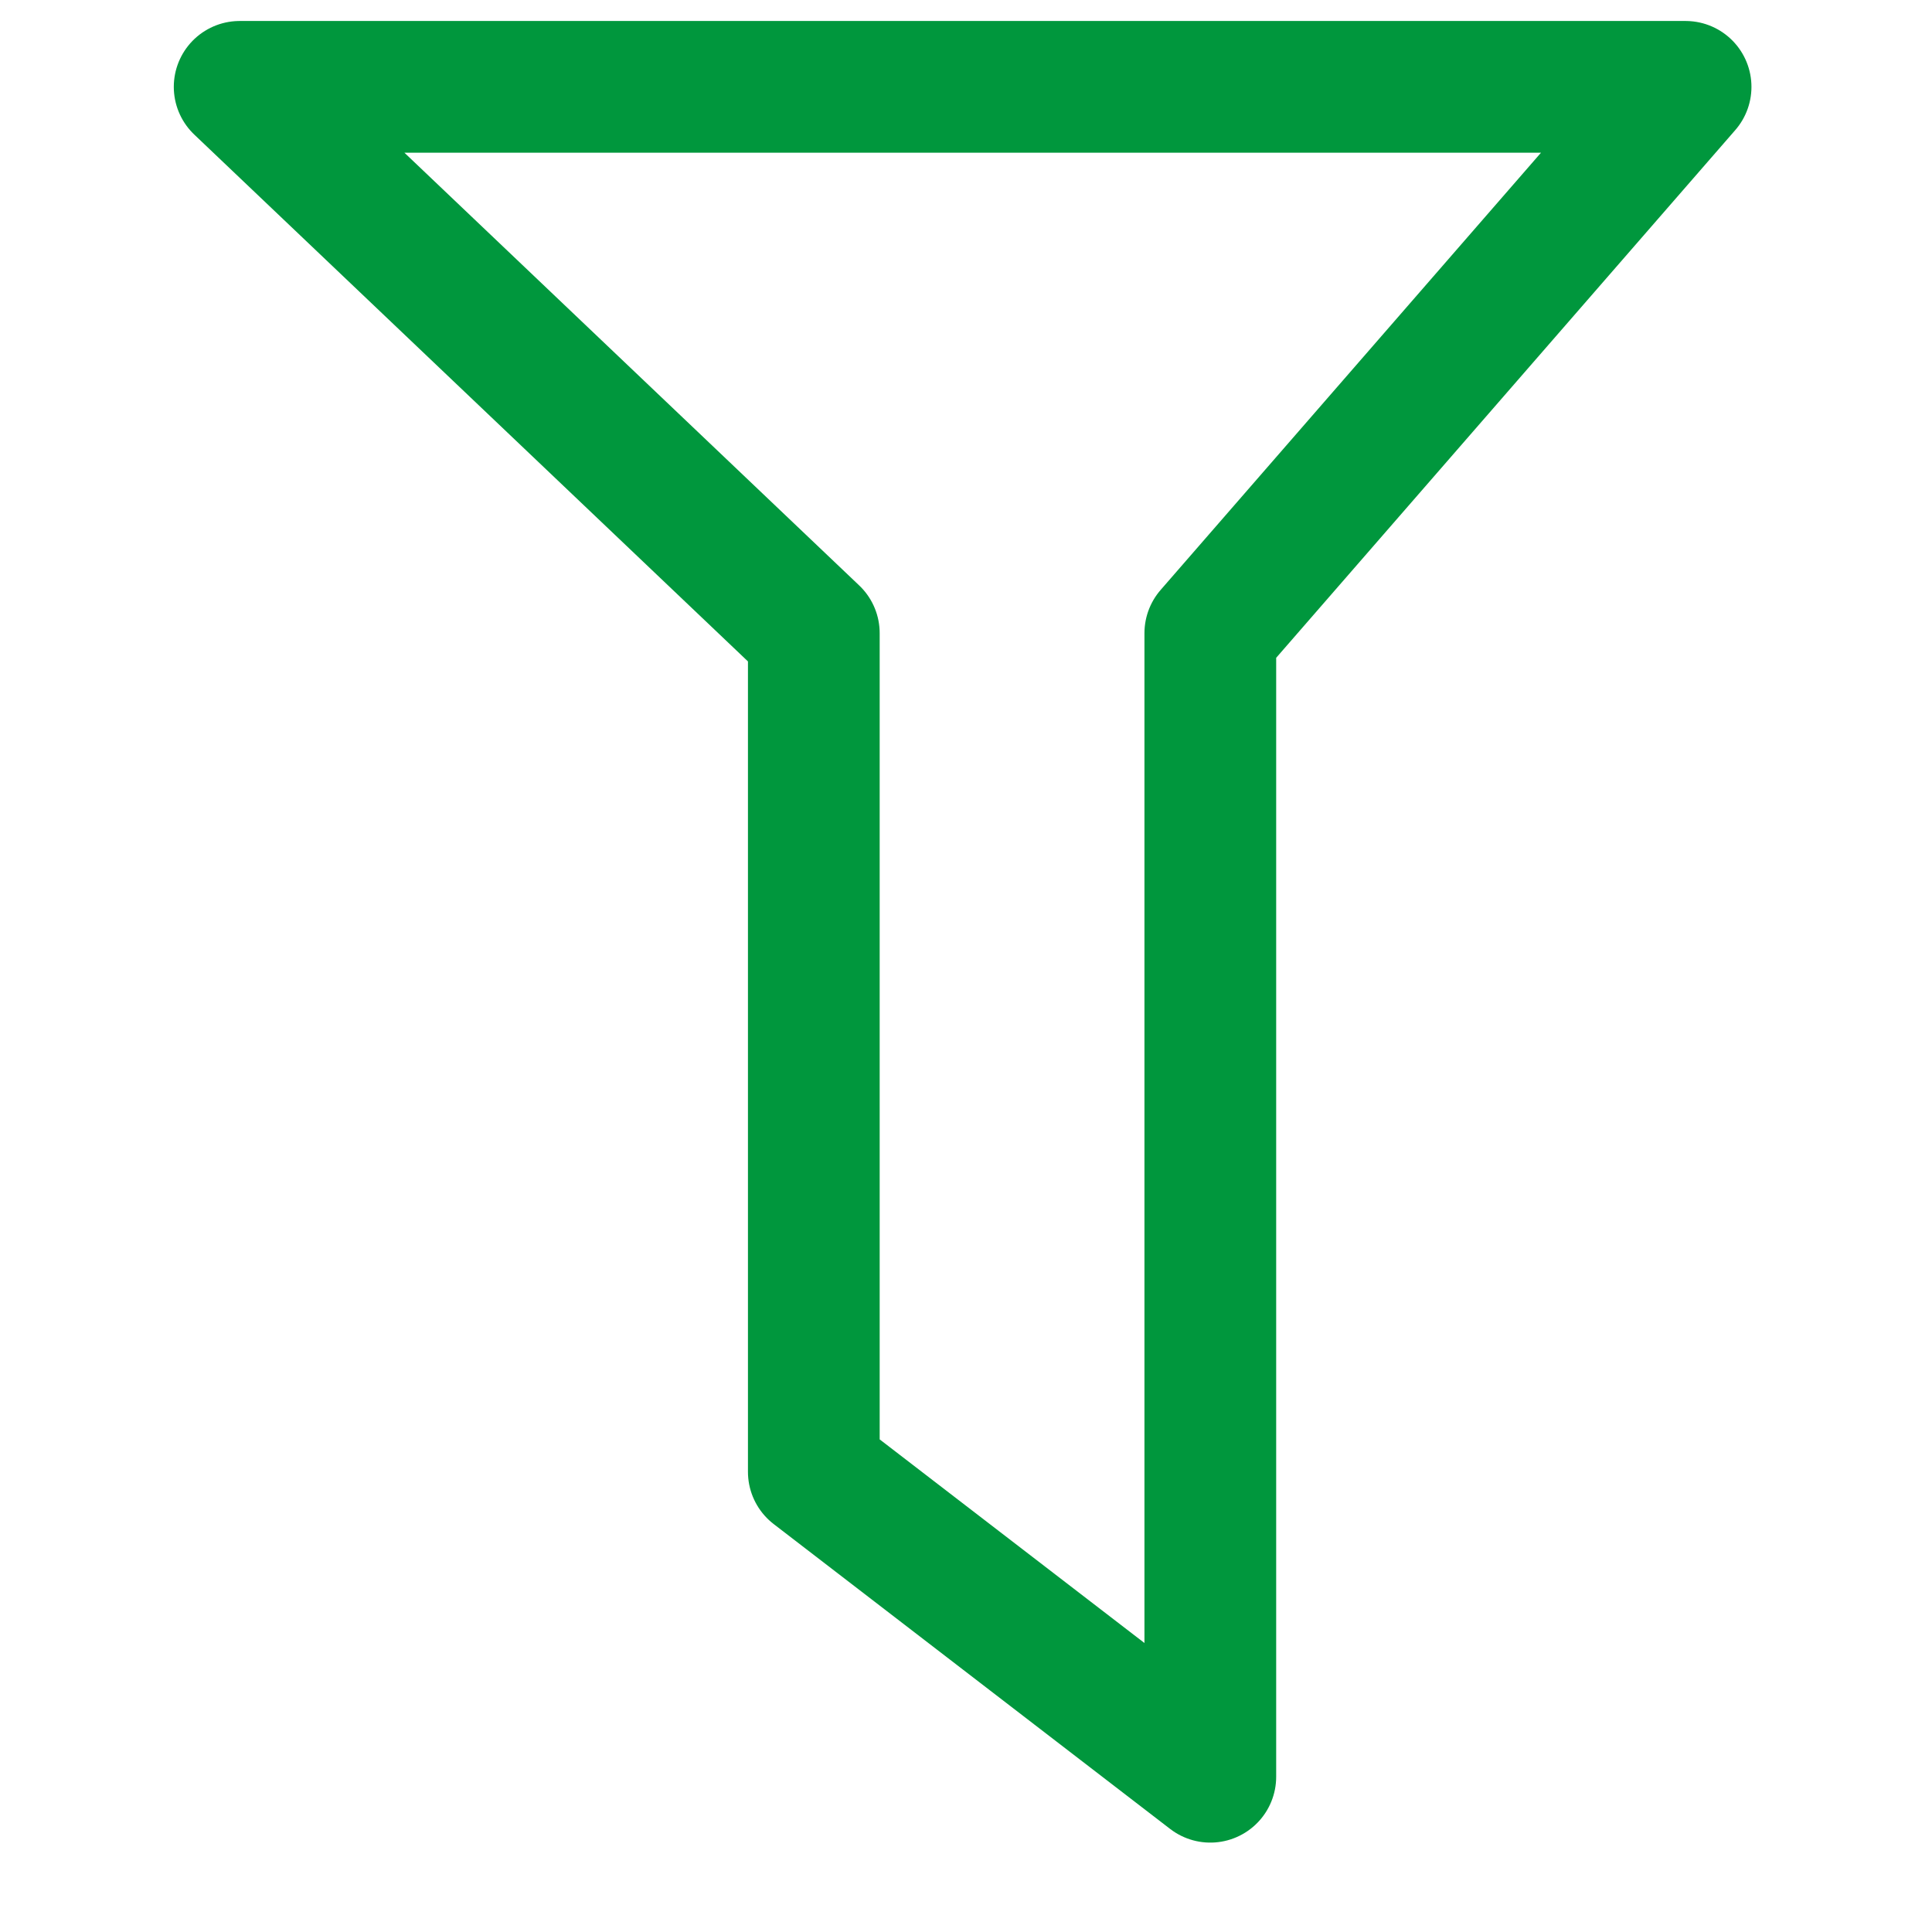 <svg height="22" viewBox="0 0 22 22" width="22" xmlns="http://www.w3.org/2000/svg"><path d="m7.267 7.204-6.538-6.221h16.465l-5.412 6.221v13.022l-4.515-3.472v-4.144z" fill="none" stroke="#00973d" stroke-linecap="round" stroke-linejoin="round" stroke-width="1.5" transform="translate(2 .006)"/></svg>
